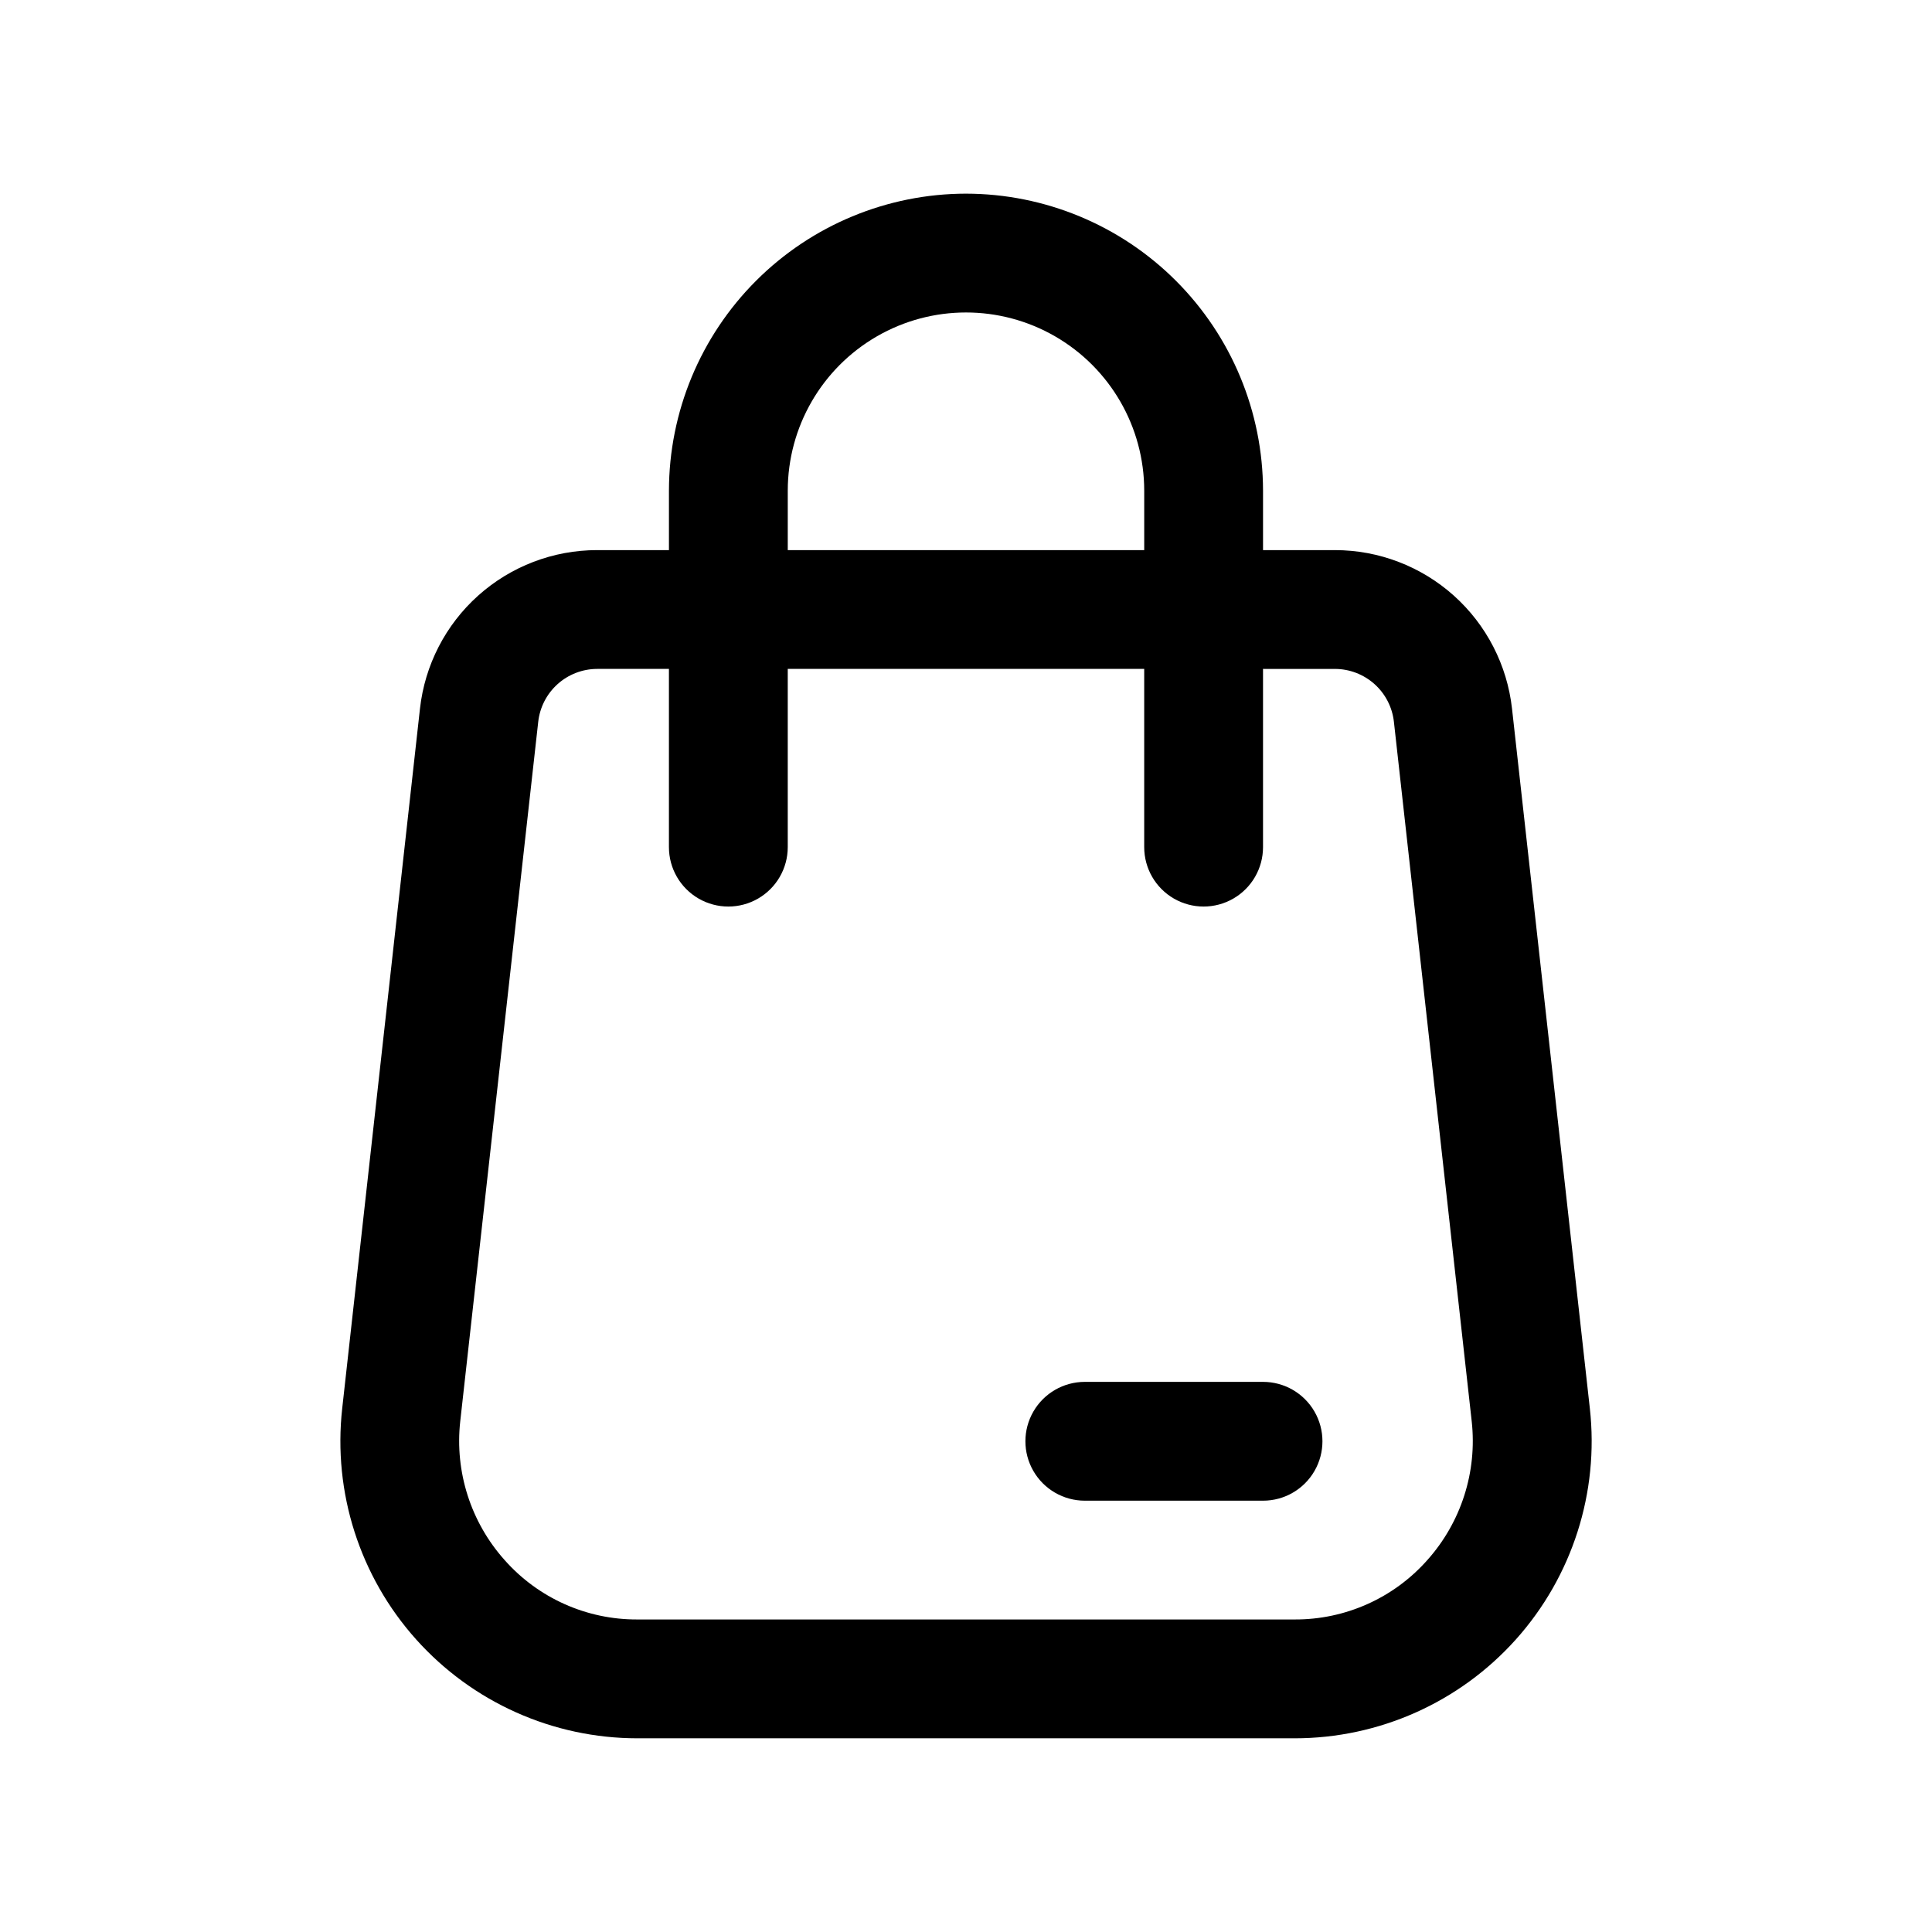 <?xml version="1.0" encoding="UTF-8"?>
<!-- Uploaded to: SVG Repo, www.svgrepo.com, Generator: SVG Repo Mixer Tools -->
<svg fill="#000000" width="800px" height="800px" version="1.1" viewBox="144 144 512 512" xmlns="http://www.w3.org/2000/svg">
 <g>
  <path d="m400 195.32c-20.871 0.027-40.879 8.328-55.637 23.086-14.758 14.758-23.059 34.766-23.086 55.637v15.742h-19.051c-11.621 0.004-22.836 4.293-31.492 12.043-8.66 7.754-14.156 18.426-15.438 29.98l-20.609 185.45c-2.473 22.25 4.648 44.504 19.578 61.188 14.934 16.684 36.262 26.219 58.652 26.223h174.16c22.395 0 43.727-9.531 58.664-26.215 14.934-16.688 22.059-38.941 19.586-61.195l-20.625-185.45c-1.285-11.555-6.781-22.227-15.438-29.98-8.66-7.75-19.875-12.039-31.496-12.043h-19.051v-15.742c-0.023-20.871-8.328-40.879-23.086-55.637-14.754-14.758-34.766-23.059-55.633-23.086zm-47.234 78.723c0-16.875 9.004-32.469 23.617-40.906 14.613-8.438 32.617-8.438 47.23 0s23.617 24.031 23.617 40.906v15.742h-94.465zm145 47.23c3.871 0.004 7.609 1.438 10.492 4.019 2.887 2.586 4.715 6.144 5.141 9.992l20.625 185.43c1.465 13.355-2.809 26.699-11.762 36.715-8.91 10.074-21.738 15.812-35.188 15.746h-174.16c-13.449 0.066-26.277-5.672-35.188-15.746-8.957-10.02-13.23-23.371-11.762-36.73l20.672-185.42c0.426-3.84 2.25-7.391 5.125-9.977 2.871-2.582 6.598-4.019 10.461-4.035h19.051v47.234c0 5.625 3 10.82 7.871 13.633 4.875 2.812 10.875 2.812 15.746 0 4.871-2.812 7.871-8.008 7.871-13.633v-47.234h94.465v47.234c0 5.625 3 10.82 7.871 13.633 4.871 2.812 10.875 2.812 15.746 0s7.871-8.008 7.871-13.633v-47.234z"/>
  <path d="m431.49 510.21c-5.625 0-10.824 3-13.637 7.871s-2.812 10.875 0 15.746c2.812 4.871 8.012 7.871 13.637 7.871h47.23c5.625 0 10.824-3 13.633-7.871 2.812-4.871 2.812-10.875 0-15.746-2.809-4.871-8.008-7.871-13.633-7.871z"/>
 </g>
</svg>